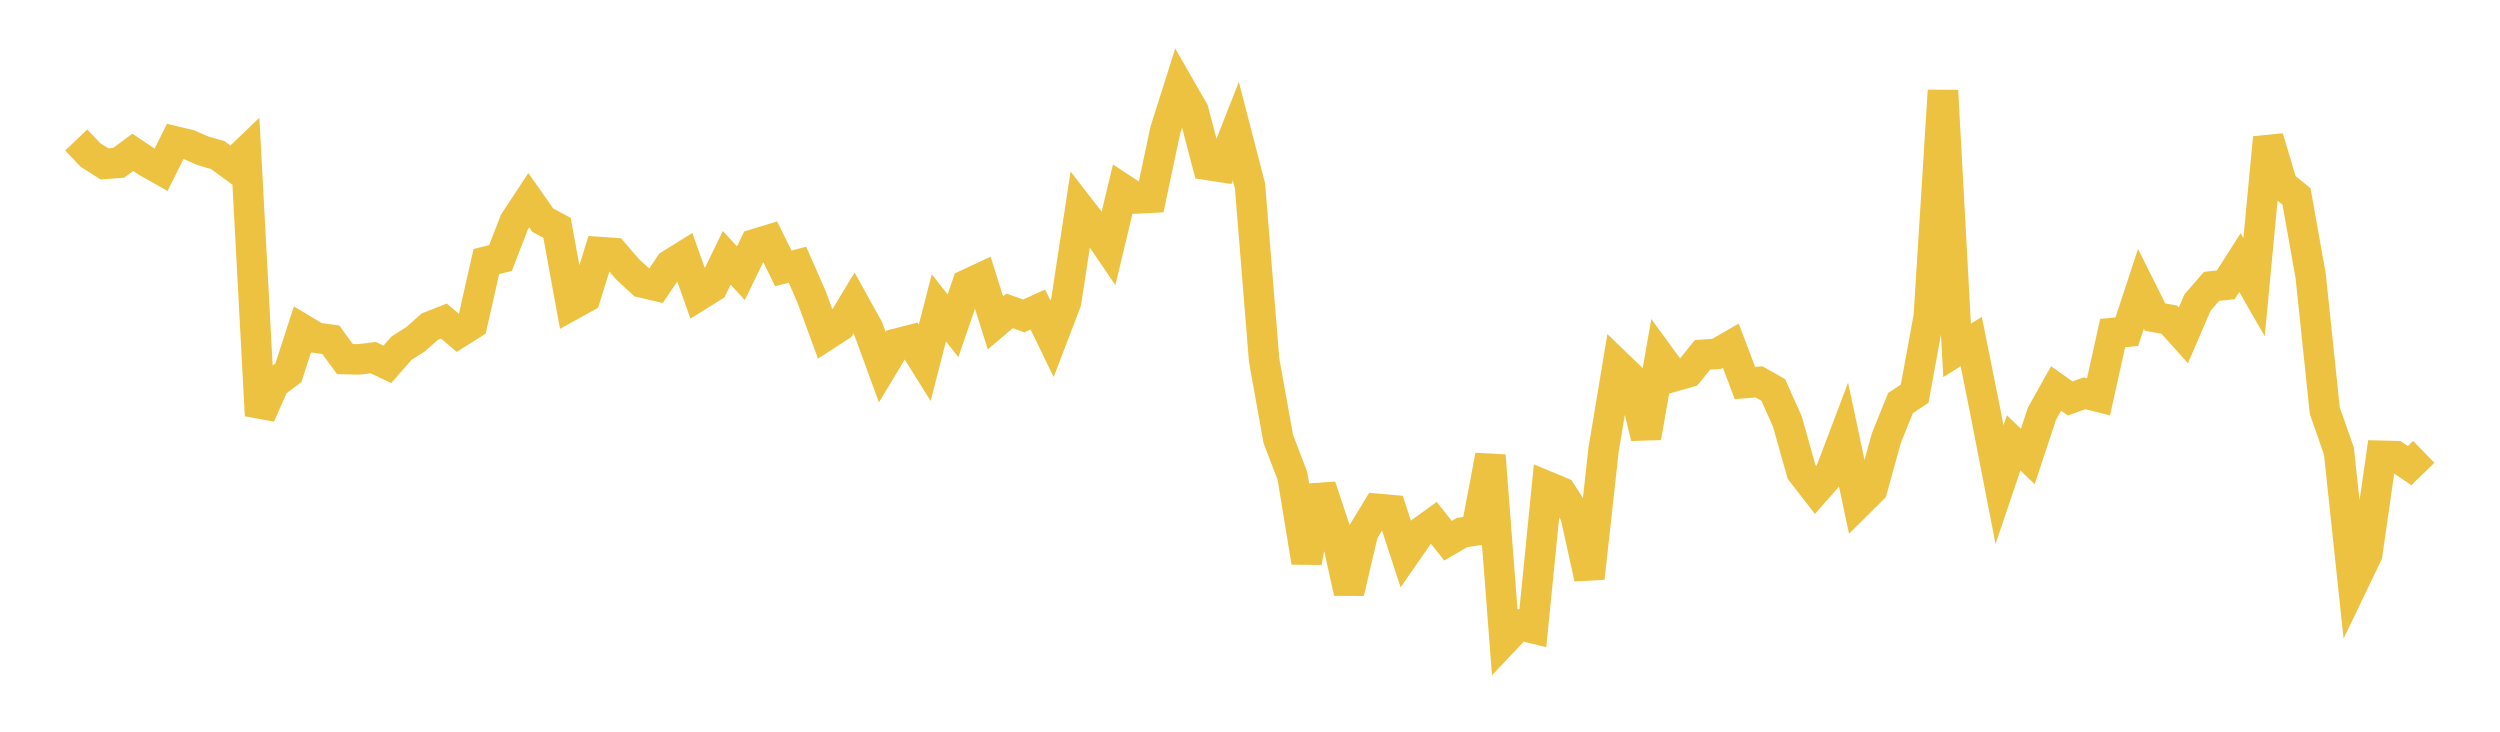 <svg width="164" height="48" xmlns="http://www.w3.org/2000/svg" xmlns:xlink="http://www.w3.org/1999/xlink"><path fill="none" stroke="rgb(237,194,64)" stroke-width="2" d="M5,9.184L5.928,10.161L6.855,10.751L7.783,10.681L8.711,9.993L9.639,10.617L10.566,11.14L11.494,9.278L12.422,9.501L13.349,9.906L14.277,10.169L15.205,10.845L16.133,9.954L17.06,27.256L17.988,25.151L18.916,24.459L19.843,21.604L20.771,22.161L21.699,22.284L22.627,23.555L23.554,23.577L24.482,23.458L25.41,23.901L26.337,22.844L27.265,22.253L28.193,21.427L29.12,21.062L30.048,21.848L30.976,21.264L31.904,17.156L32.831,16.929L33.759,14.536L34.687,13.129L35.614,14.449L36.542,14.948L37.47,20.024L38.398,19.512L39.325,16.532L40.253,16.597L41.181,17.677L42.108,18.53L43.036,18.746L43.964,17.365L44.892,16.788L45.819,19.397L46.747,18.819L47.675,16.91L48.602,17.923L49.53,16.012L50.458,15.728L51.386,17.603L52.313,17.366L53.241,19.48L54.169,22.006L55.096,21.405L56.024,19.871L56.952,21.546L57.88,24.089L58.807,22.546L59.735,22.309L60.663,23.796L61.59,20.193L62.518,21.368L63.446,18.66L64.373,18.228L65.301,21.181L66.229,20.392L67.157,20.723L68.084,20.306L69.012,22.219L69.94,19.797L70.867,13.707L71.795,14.909L72.723,16.273L73.651,12.406L74.578,13.016L75.506,12.969L76.434,8.581L77.361,5.654L78.289,7.268L79.217,10.818L80.145,10.962L81.072,8.604L82,12.191L82.928,23.632L83.855,28.792L84.783,31.216L85.711,36.88L86.639,31.906L87.566,34.701L88.494,38.87L89.422,34.906L90.349,33.381L91.277,33.463L92.205,36.306L93.133,34.97L94.06,34.295L94.988,35.469L95.916,34.931L96.843,34.793L97.771,29.884L98.699,41.971L99.627,40.988L100.554,41.213L101.482,31.903L102.41,32.289L103.337,33.735L104.265,37.926L105.193,29.514L106.12,23.953L107.048,24.846L107.976,28.697L108.904,23.414L109.831,24.683L110.759,24.419L111.687,23.275L112.614,23.215L113.542,22.68L114.47,25.127L115.398,25.052L116.325,25.579L117.253,27.657L118.181,30.947L119.108,32.147L120.036,31.091L120.964,28.64L121.892,33.012L122.819,32.092L123.747,28.735L124.675,26.438L125.602,25.827L126.53,20.752L127.458,5.944L128.386,22.986L129.313,22.401L130.241,27.024L131.169,31.794L132.096,29.055L133.024,29.945L133.952,27.137L134.88,25.482L135.807,26.14L136.735,25.803L137.663,26.032L138.59,21.846L139.518,21.761L140.446,18.946L141.373,20.801L142.301,20.967L143.229,21.999L144.157,19.846L145.084,18.783L146.012,18.686L146.94,17.23L147.867,18.839L148.795,9.029L149.723,12.137L150.651,12.887L151.578,18.084L152.506,26.939L153.434,29.59L154.361,38.288L155.289,36.356L156.217,29.898L157.145,29.92L158.072,30.546L159,29.643"></path></svg>